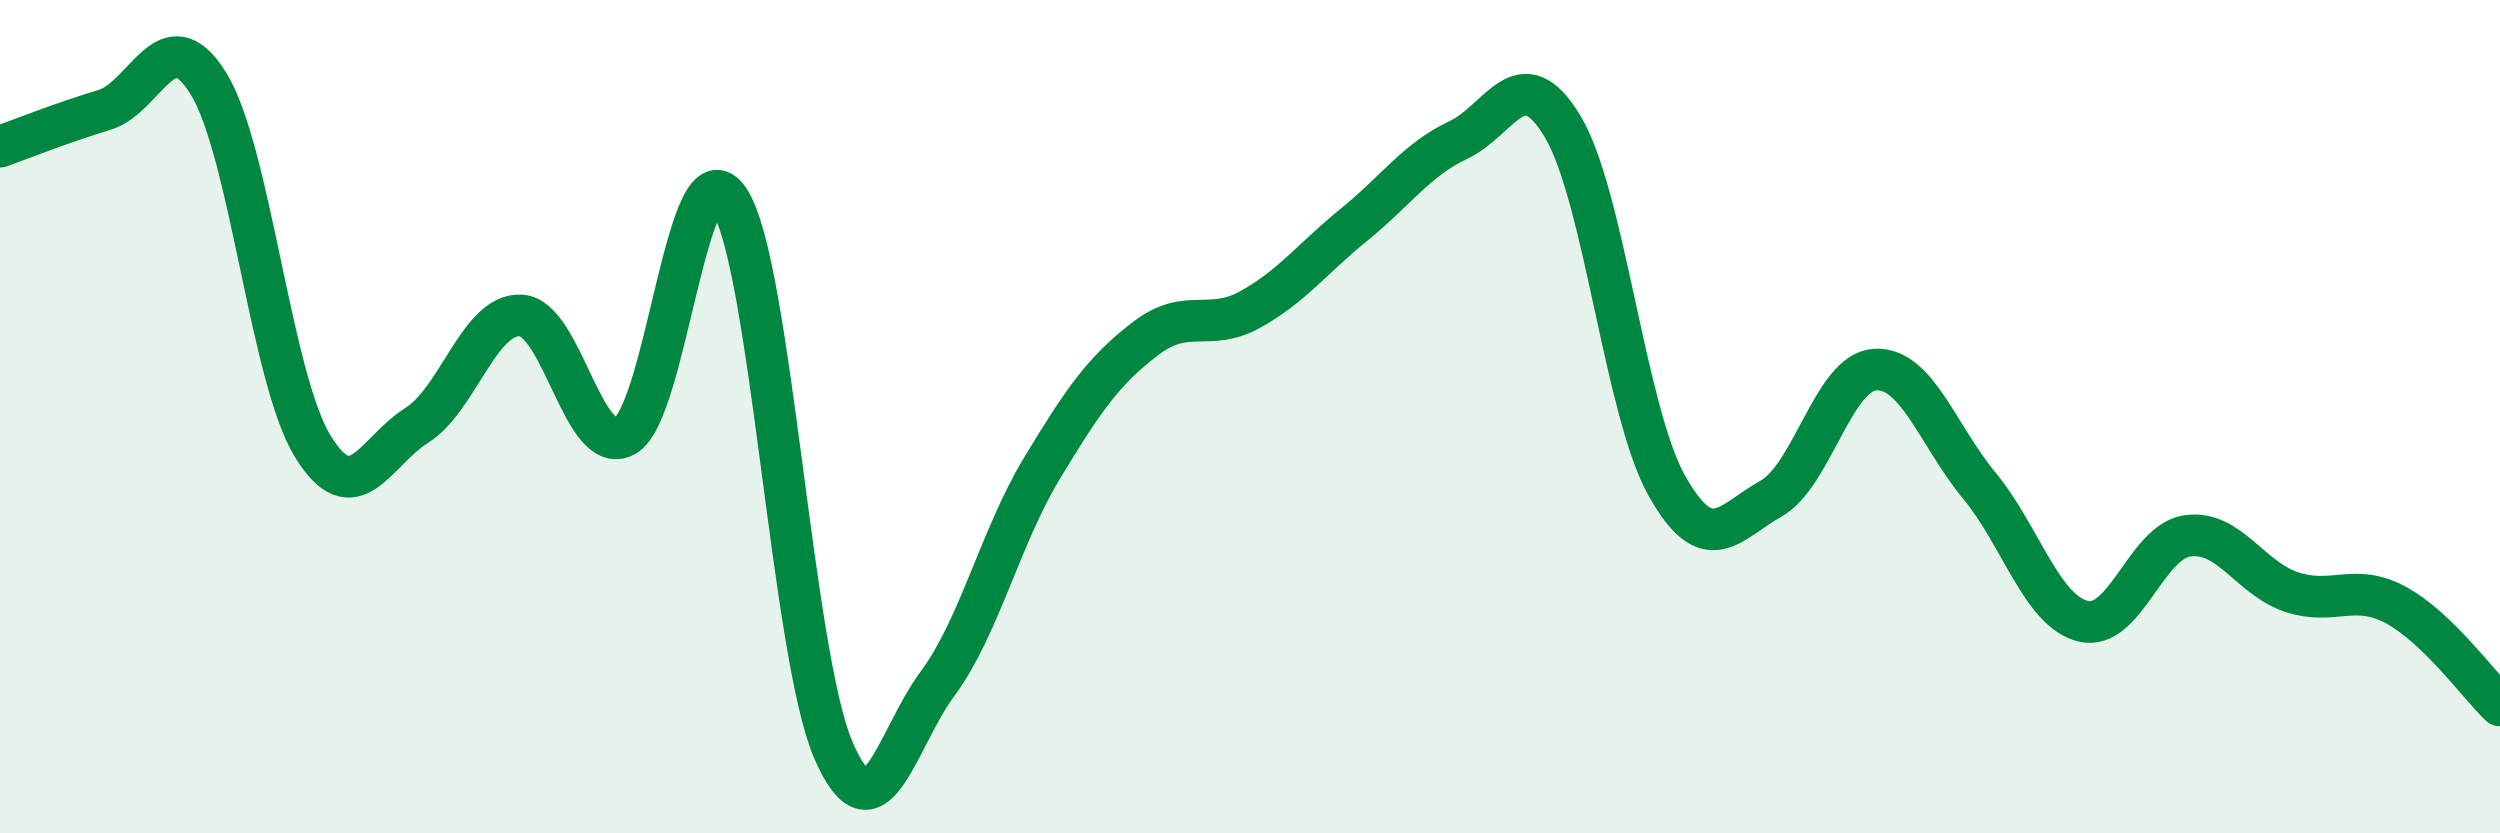 
    <svg width="60" height="20" viewBox="0 0 60 20" xmlns="http://www.w3.org/2000/svg">
      <path
        d="M 0,3.52 C 0.5,3.34 1.5,2.94 2.5,2.64 C 3.5,2.34 4,0.39 5,2 C 6,3.61 6.5,9.06 7.5,10.7 C 8.5,12.34 9,10.84 10,10.21 C 11,9.58 11.5,7.52 12.5,7.57 C 13.5,7.62 14,11.01 15,10.46 C 16,9.91 16.5,3.29 17.5,4.8 C 18.5,6.31 19,15.68 20,18 C 21,20.32 21.5,17.76 22.5,16.41 C 23.5,15.06 24,12.91 25,11.25 C 26,9.59 26.5,8.88 27.5,8.12 C 28.5,7.36 29,7.98 30,7.43 C 31,6.88 31.5,6.2 32.5,5.39 C 33.5,4.58 34,3.83 35,3.36 C 36,2.89 36.5,1.37 37.5,3.03 C 38.5,4.69 39,9.86 40,11.65 C 41,13.44 41.5,12.53 42.5,11.97 C 43.5,11.41 44,8.93 45,8.87 C 46,8.81 46.5,10.44 47.5,11.65 C 48.5,12.86 49,14.67 50,14.91 C 51,15.15 51.5,13 52.5,12.86 C 53.5,12.72 54,13.88 55,14.21 C 56,14.54 56.5,13.98 57.5,14.52 C 58.5,15.06 59.5,16.45 60,16.93L60 20L0 20Z"
        fill="#008740"
        opacity="0.1"
        stroke-linecap="round"
        stroke-linejoin="round"
      />
      <path
        d="M 0,3.52 C 0.5,3.34 1.5,2.94 2.5,2.64 C 3.5,2.34 4,0.39 5,2 C 6,3.61 6.5,9.06 7.5,10.7 C 8.5,12.34 9,10.84 10,10.21 C 11,9.58 11.5,7.52 12.5,7.57 C 13.5,7.62 14,11.01 15,10.46 C 16,9.91 16.5,3.29 17.5,4.8 C 18.5,6.31 19,15.68 20,18 C 21,20.32 21.5,17.76 22.5,16.41 C 23.5,15.06 24,12.91 25,11.25 C 26,9.59 26.5,8.88 27.5,8.12 C 28.5,7.36 29,7.98 30,7.43 C 31,6.88 31.5,6.2 32.5,5.39 C 33.5,4.58 34,3.83 35,3.36 C 36,2.89 36.5,1.37 37.5,3.03 C 38.5,4.69 39,9.86 40,11.65 C 41,13.44 41.5,12.53 42.5,11.97 C 43.5,11.41 44,8.93 45,8.87 C 46,8.81 46.5,10.44 47.5,11.65 C 48.5,12.86 49,14.67 50,14.91 C 51,15.15 51.5,13 52.5,12.86 C 53.5,12.72 54,13.88 55,14.21 C 56,14.54 56.5,13.98 57.5,14.52 C 58.5,15.06 59.5,16.45 60,16.93"
        stroke="#008740"
        stroke-width="1"
        fill="none"
        stroke-linecap="round"
        stroke-linejoin="round"
      />
    </svg>
  
